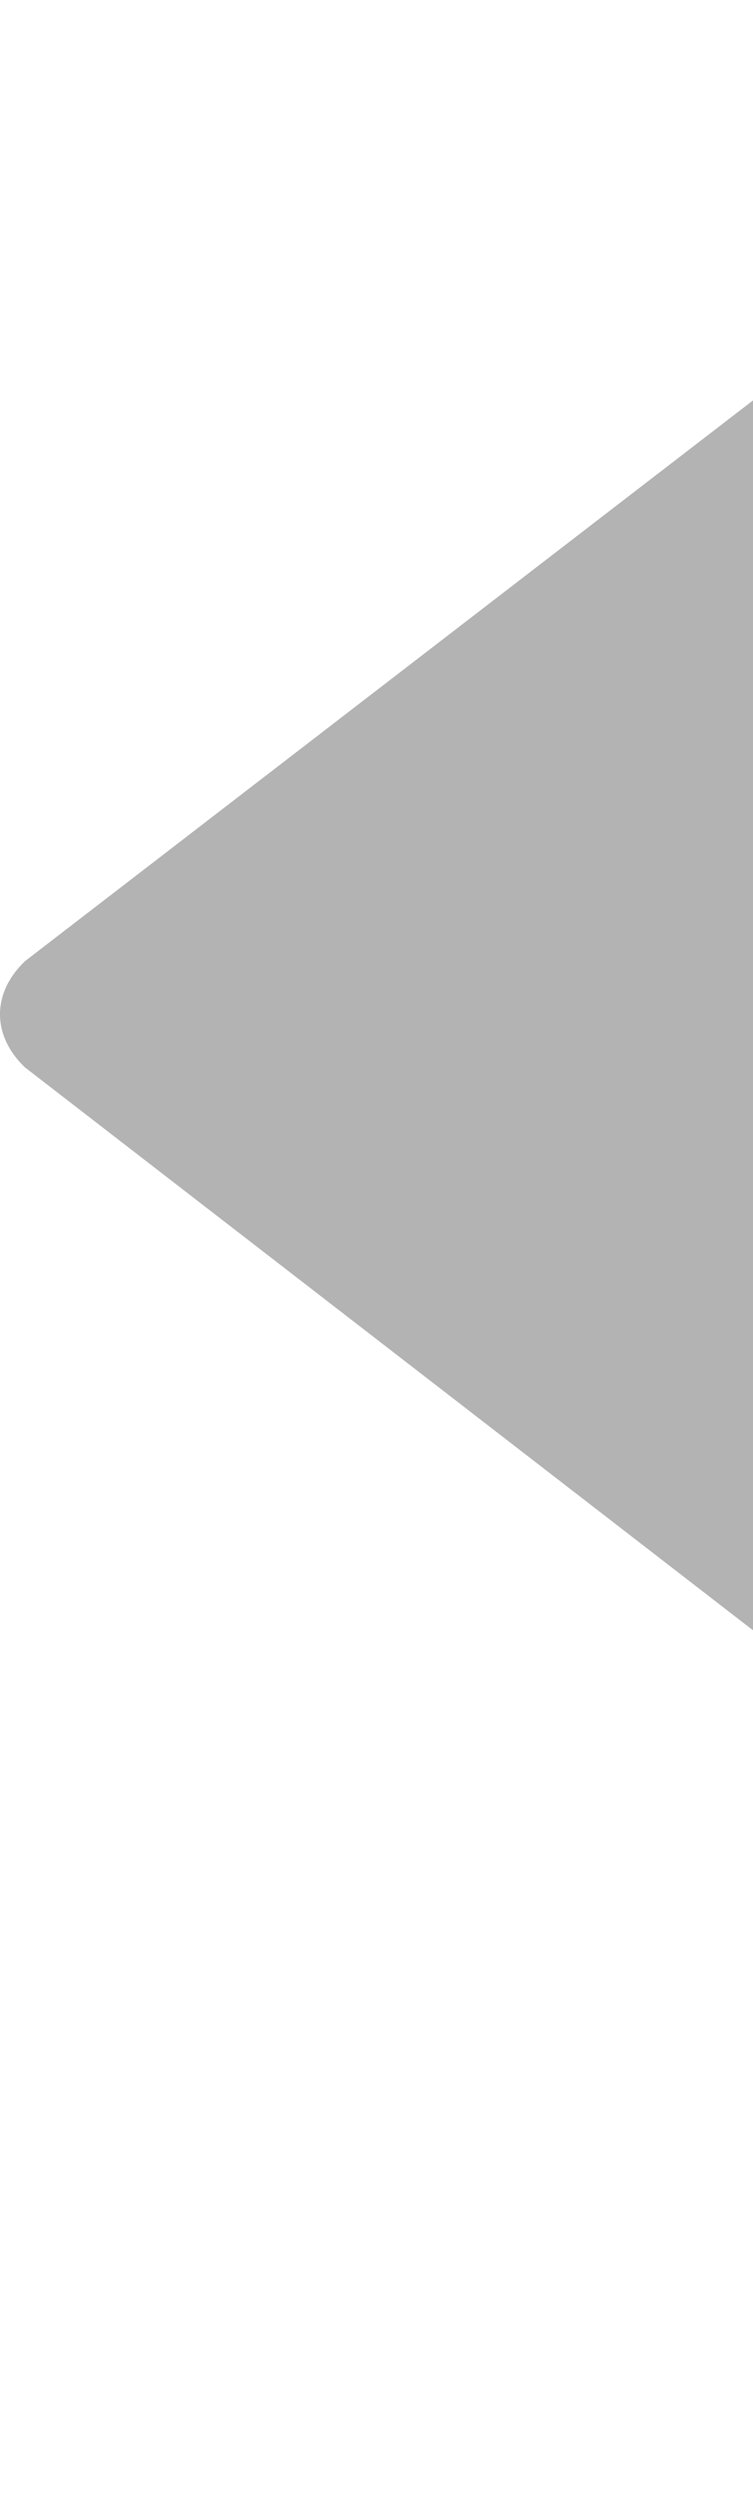 <svg width="249" height="826" viewBox="0 0 249 826" fill="none" xmlns="http://www.w3.org/2000/svg"><path d="M8.239 317.578L621 -154L621 826L8.239 352.652C-2.746 342.115 -2.746 328.116 8.239 317.578Z" fill="#b3b3b3"/></svg>